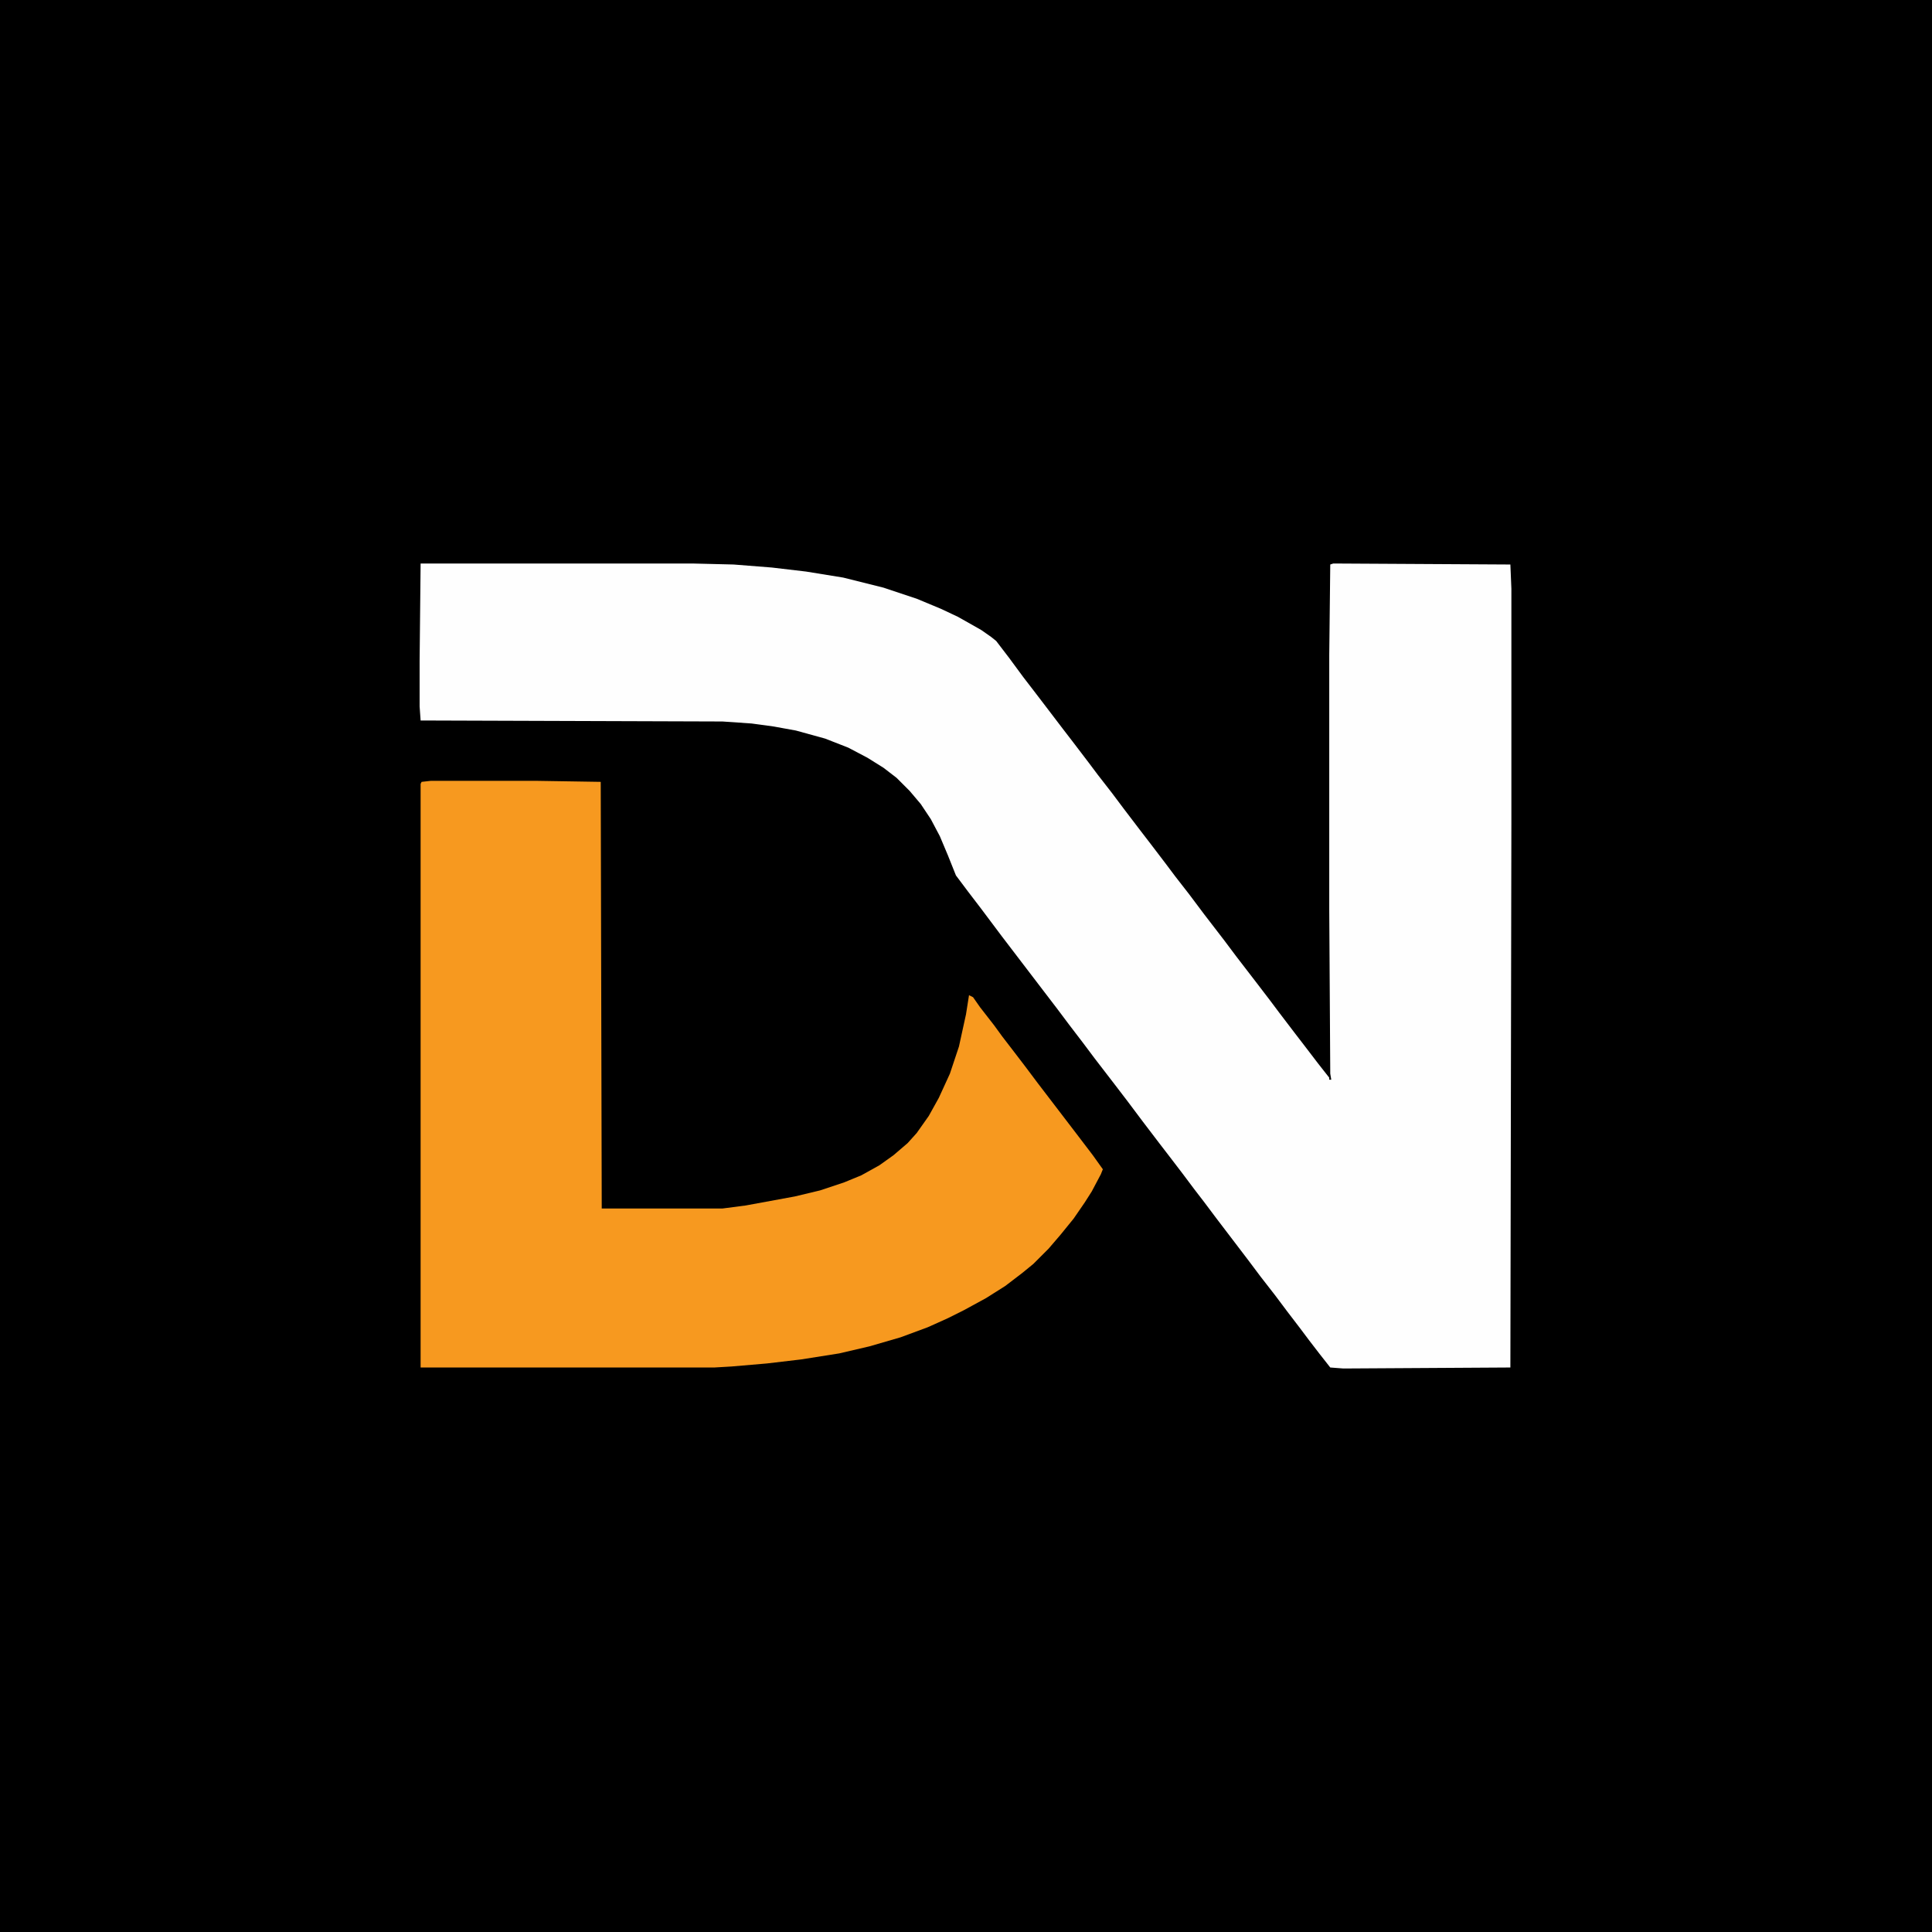 <?xml version="1.0" encoding="UTF-8"?>
<svg version="1.1" viewBox="0 0 1920 1920" width="1280" height="1280" xmlns="http://www.w3.org/2000/svg">
<path transform="translate(0)" d="m0 0h1920v1920h-1920z"/>
<path transform="translate(418,560)" d="m0 0h270l41 1 38 3 34 4 37 6 40 10 33 11 24 10 17 8 23 13 10 7 5 4 13 17 14 19 10 13 13 17 16 21 10 13 16 21 9 12 14 18 12 16 16 21 10 13 16 21 9 12 14 18 15 20 20 26 12 16 20 26 13 17 9 12 16 21 10 13 13 17 11 14v2h2l-1-6-1-163v-253l1-90 3-1 176 1 1 24v235l-1 539-166 1-13-1-11-14-10-13-9-12-13-17-12-16-14-18-12-16-32-42-12-16-10-13-12-16-13-17-10-13-16-21-15-20-13-17-20-26-12-16-13-17-12-16-13-17-42-55-21-28-13-17-12-16-8-20-8-19-9-17-10-15-11-13-13-13-13-10-16-10-19-10-23-9-29-8-22-4-22-3-29-2-300-1-1-14v-45z" fill="#FEFEFE"/>
<path transform="translate(428,776)" d="m0 0h106l63 1 1 424h120l23-3 49-9 25-6 24-8 17-7 18-10 14-10 14-12 9-10 12-17 10-18 11-24 9-27 7-32 3-19 4 2 7 10 14 18 8 11 10 13 13 17 12 16 39 51 16 21 10 14-2 5-9 17-7 11-11 16-13 16-12 14-15 15-11 9-17 13-19 12-22 12-16 8-20 9-27 10-31 9-30 7-38 6-34 4-35 3-17 1h-292v-580l1-2z" fill="#F7991F"/>
</svg>
